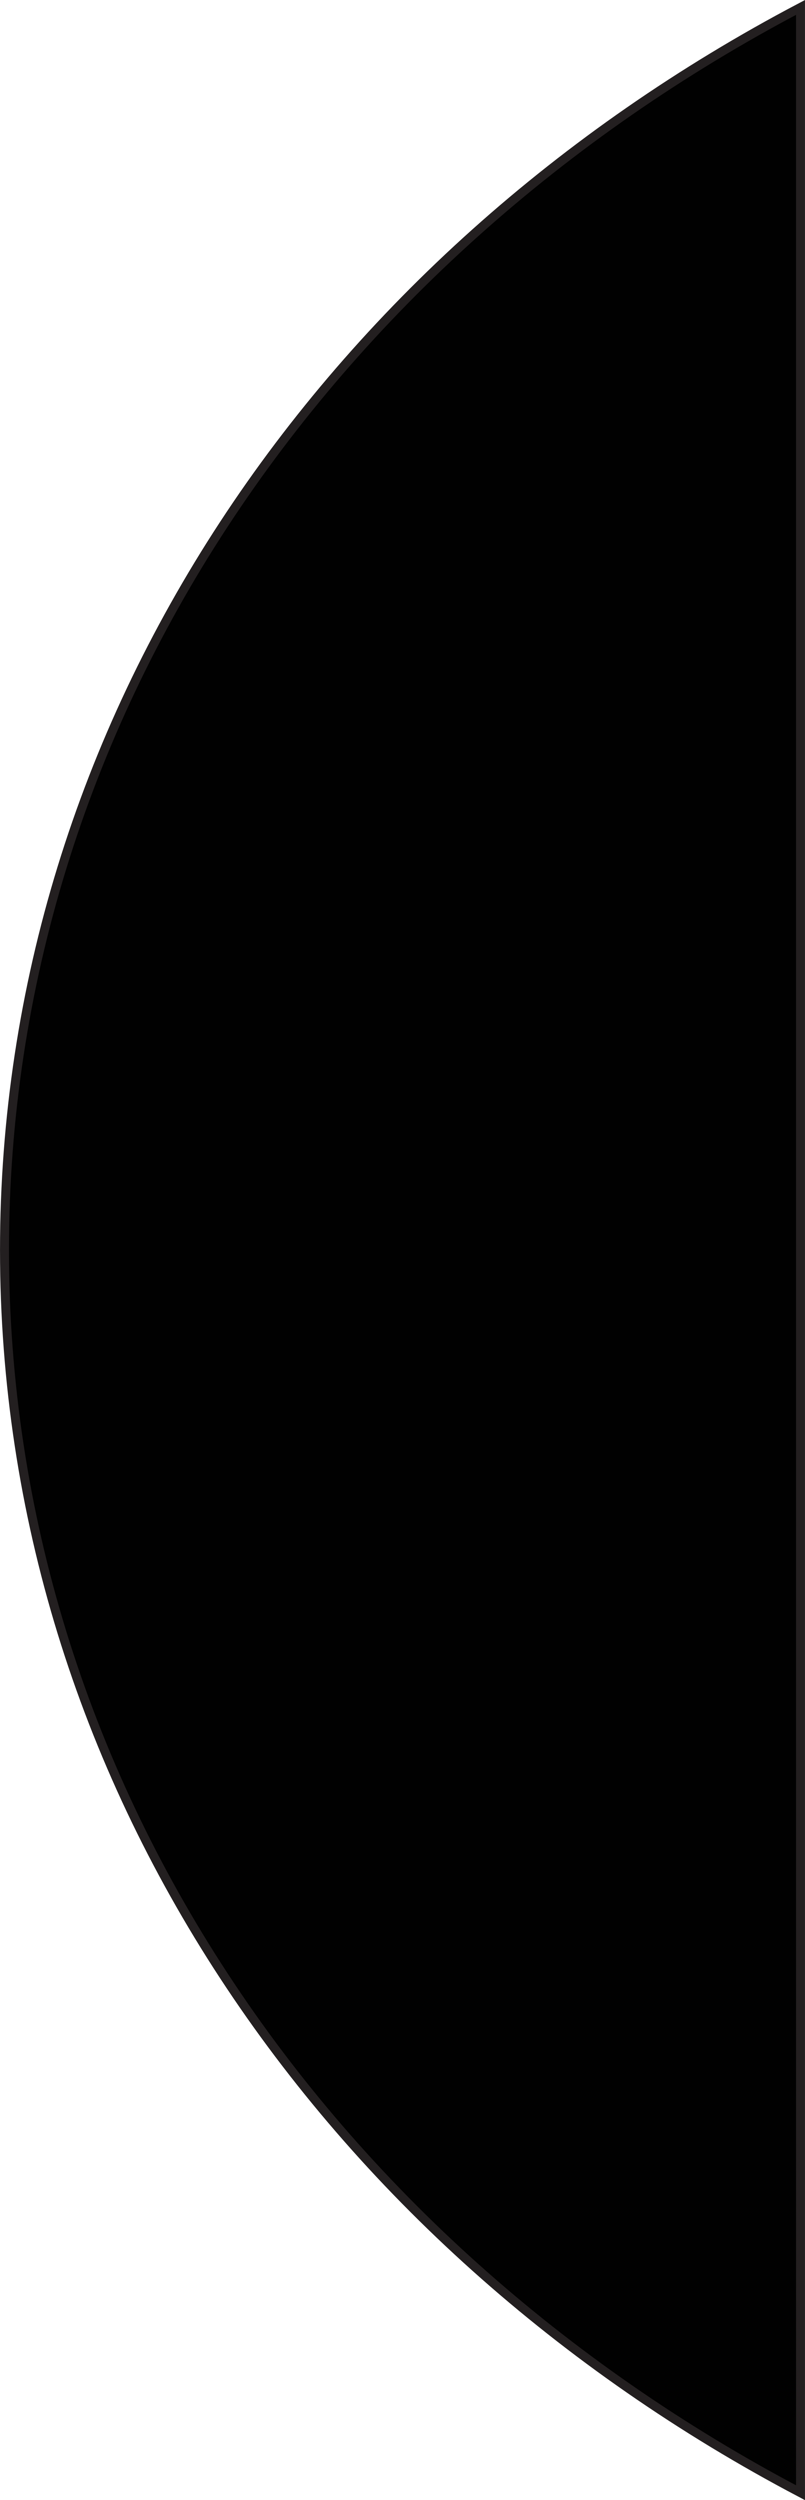 <svg viewBox="0 0 90 279.45" height="98.58mm" width="31.75mm" xmlns="http://www.w3.org/2000/svg" data-name="Layer 1" id="Layer_1">
  <defs>
    <style>
      .cls-1 {
        fill: #010101;
        stroke: #231f20;
        stroke-linecap: round;
        stroke-miterlimit: 10;
      }
    </style>
  </defs>
  <path d="M89.5.83C36.24,28.85.5,80.57.5,139.73s35.74,110.87,89,138.9V.83Z" class="cls-1"></path>
</svg>